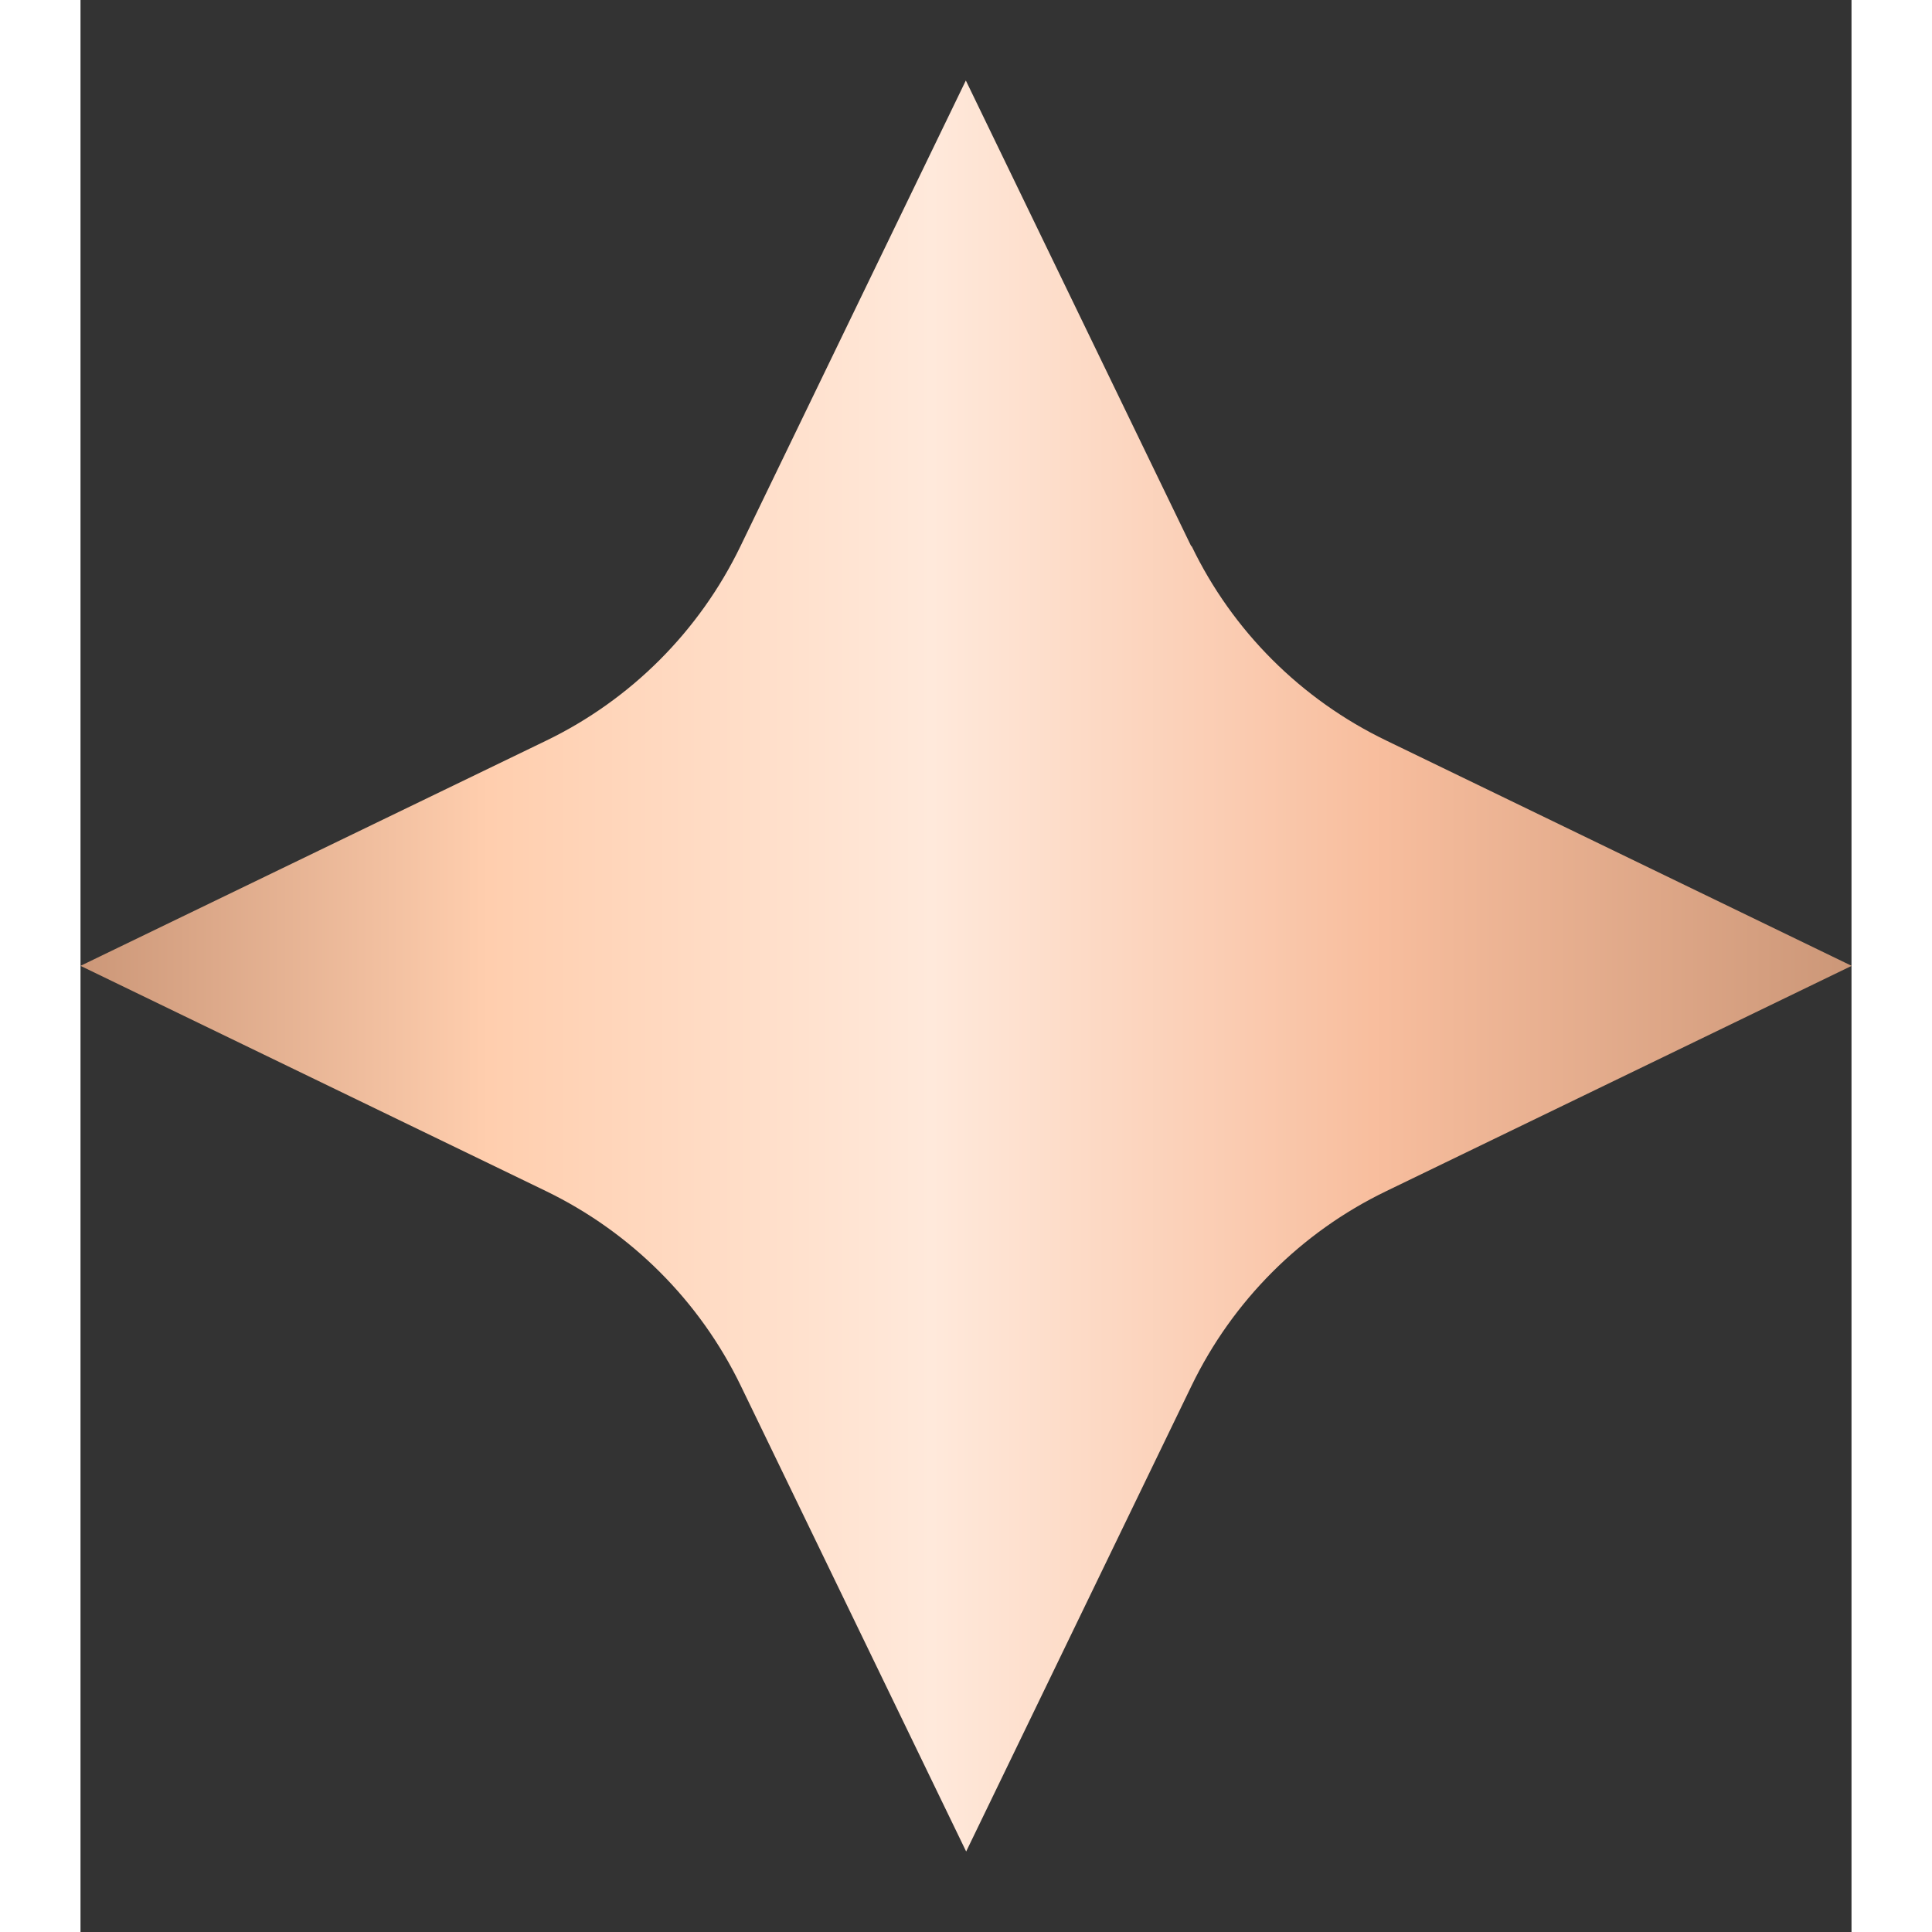 <svg width="25" height="25" viewBox="0 0 11 12" fill="none" xmlns="http://www.w3.org/2000/svg">
    <rect x="0" y="0" width="11" height="12" fill="#333333" stroke="none"/>
    <path
    d="M6.899 3.393L5.499 0.5L4.099 3.393C3.844 3.92 3.419 4.346 2.891 4.601L0 5.999L2.893 7.399C3.42 7.655 3.846 8.08 4.101 8.607L5.501 11.5L6.901 8.607C7.156 8.08 7.581 7.654 8.109 7.399L11.001 5.999L8.109 4.599C7.581 4.344 7.155 3.919 6.901 3.391L6.899 3.393Z"
    fill="url(#paint0_linear_8_570)" />
    <defs>
    <linearGradient id="paint0_linear_8_570" x1="0" y1="6" x2="11.001" y2="6" gradientUnits="userSpaceOnUse">
        <stop stop-color="#CC9778" />
        <stop offset="0.23" stop-color="#FFCEAE" />
        <stop offset="0.481" stop-color="#FFE9DB" />
        <stop offset="0.73" stop-color="#F8BE9E" />
        <stop offset="1" stop-color="#CC9778" />
    </linearGradient>
    </defs>
</svg>
